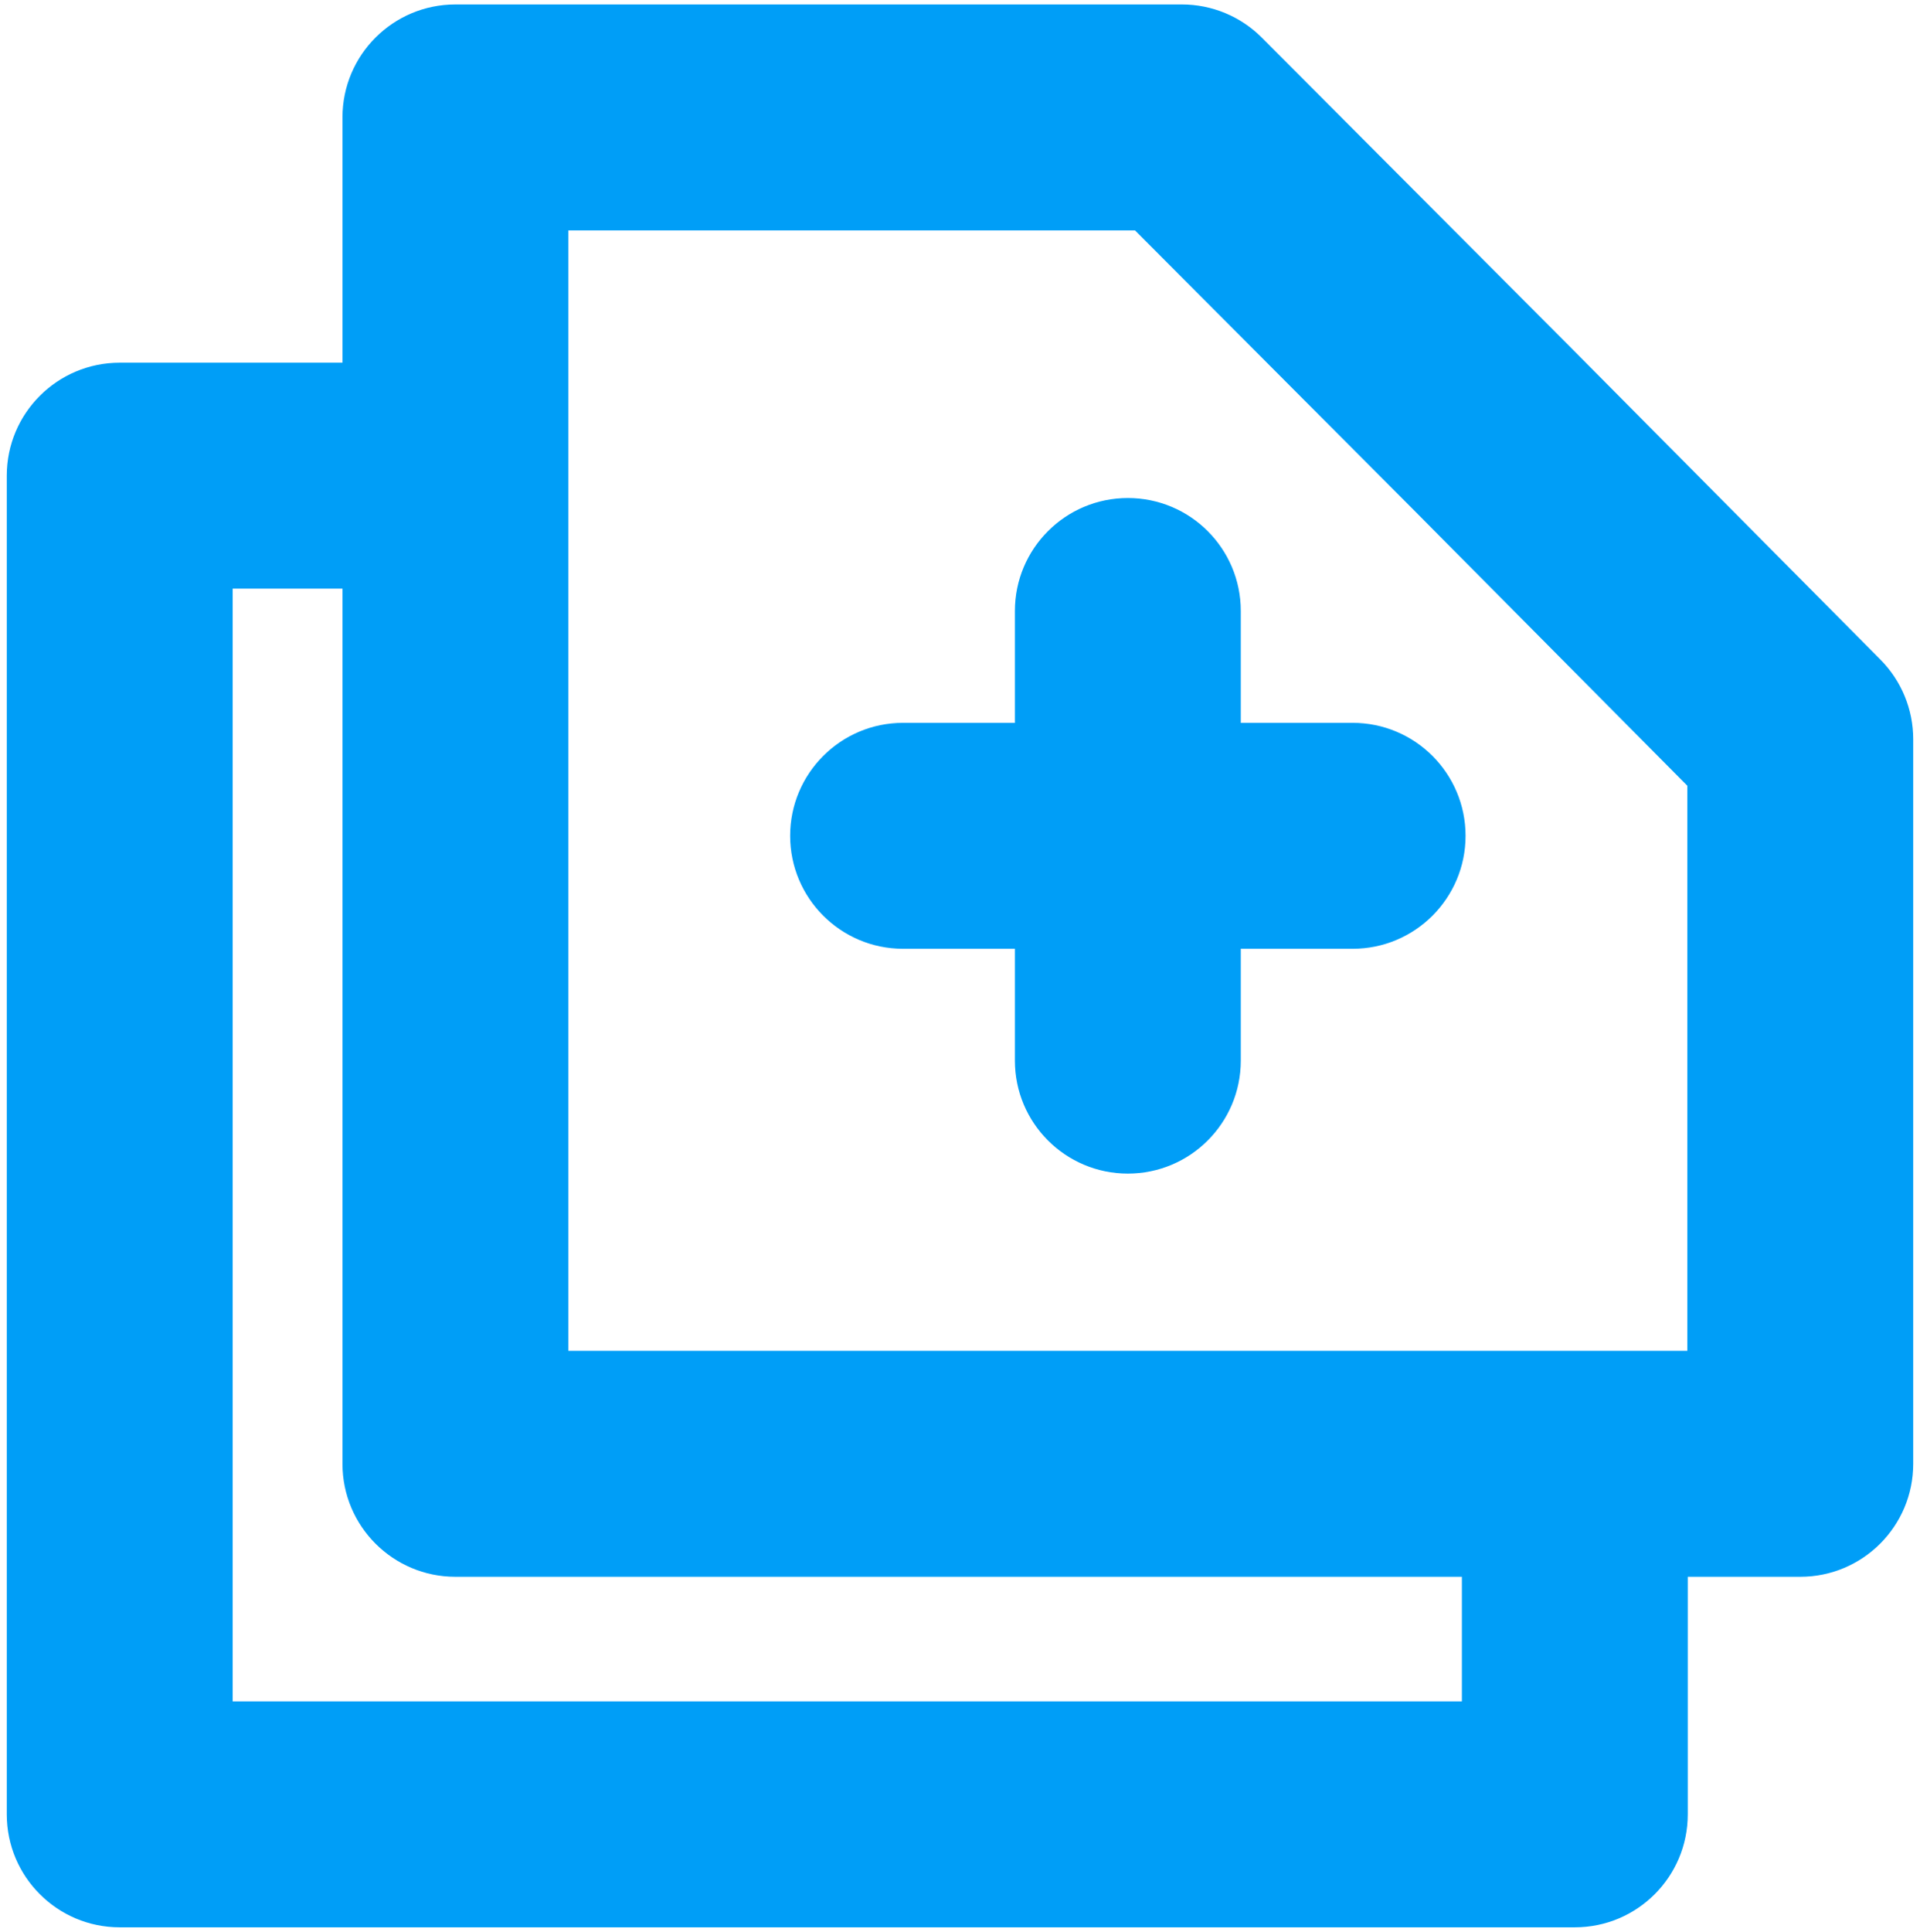 <svg width="170" height="171" viewBox="0 0 170 171" fill="none" xmlns="http://www.w3.org/2000/svg">
<path fill-rule="evenodd" clip-rule="evenodd" d="M149.4 69.555V119.577H50.323V20.394H100.495L124.973 44.943L125.006 44.975L149.4 69.555ZM111.727 3.333L139.169 30.854L166.498 58.39C168.357 60.263 169.4 62.795 169.4 65.434V129.577C169.4 135.1 164.923 139.577 159.4 139.577H149.438V160.606C149.438 166.129 144.961 170.606 139.438 170.606H10.6C5.077 170.606 0.6 166.129 0.6 160.606V42.106C0.6 36.583 5.077 32.106 10.6 32.106H30.323V10.394C30.323 4.871 34.8 0.394 40.323 0.394H104.646C107.303 0.394 109.851 1.451 111.727 3.333ZM30.323 52.106V129.577C30.323 135.1 34.8 139.577 40.323 139.577H129.438V150.606H20.6V52.106H30.323ZM89.862 54.085V63.986H79.961C74.438 63.986 69.961 68.463 69.961 73.986C69.961 79.508 74.438 83.986 79.961 83.986H89.862V93.886C89.862 99.409 94.339 103.886 99.862 103.886C105.385 103.886 109.862 99.409 109.862 93.886V83.986H119.763C125.285 83.986 129.763 79.508 129.763 73.986C129.763 68.463 125.285 63.986 119.763 63.986H109.862V54.085C109.862 48.562 105.385 44.085 99.862 44.085C94.339 44.085 89.862 48.562 89.862 54.085Z" fill="#009EF7"/>
</svg>
